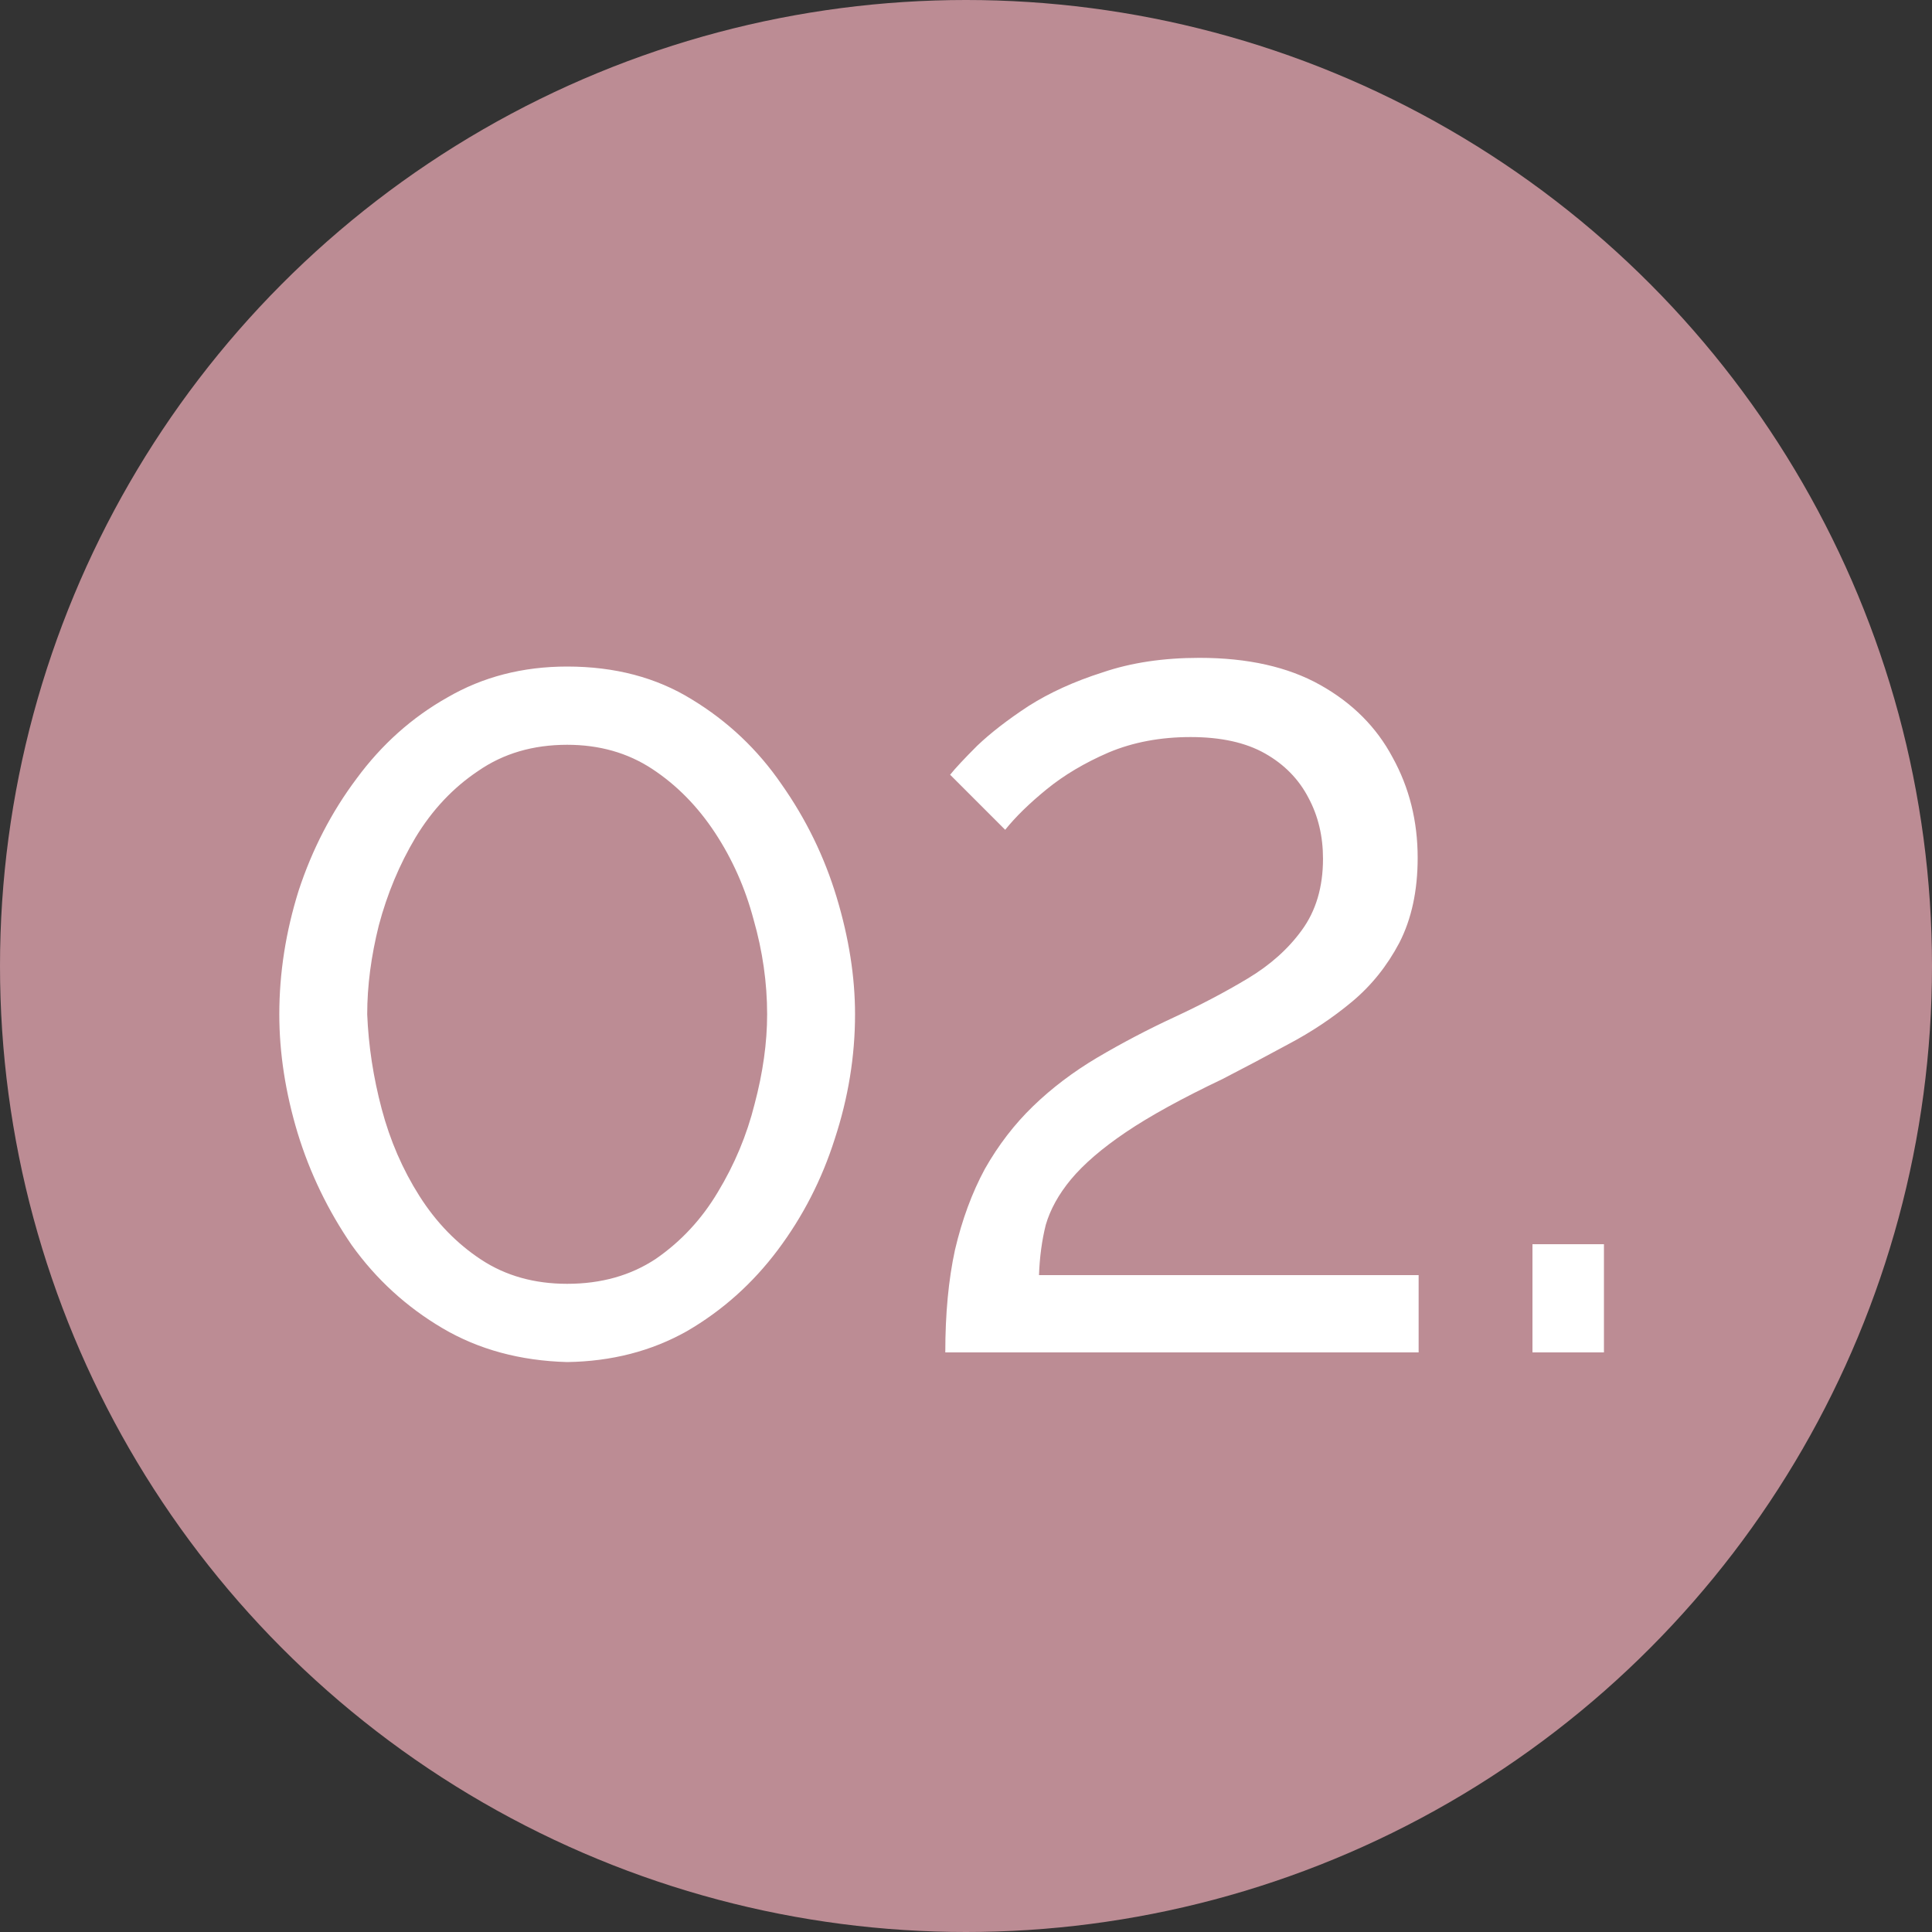 <?xml version="1.0" encoding="UTF-8"?> <svg xmlns="http://www.w3.org/2000/svg" width="60" height="60" viewBox="0 0 60 60" fill="none"><rect x="0" y="0" width="60" height="60" fill="#333333" stroke="none"/><circle cx="30" cy="30" r="30" fill="#BC8C94"></circle><path d="M17.614 42.3C16.154 42.26 14.864 41.91 13.744 41.25C12.624 40.59 11.684 39.73 10.924 38.67C10.184 37.59 9.624 36.43 9.244 35.19C8.864 33.93 8.674 32.7 8.674 31.5C8.674 30.22 8.874 28.94 9.274 27.66C9.694 26.38 10.294 25.22 11.074 24.18C11.854 23.12 12.794 22.28 13.894 21.66C14.994 21.02 16.234 20.7 17.614 20.7C19.094 20.7 20.384 21.04 21.484 21.72C22.604 22.4 23.534 23.28 24.274 24.36C25.034 25.44 25.604 26.61 25.984 27.87C26.364 29.13 26.554 30.34 26.554 31.5C26.554 32.8 26.344 34.09 25.924 35.37C25.524 36.63 24.934 37.78 24.154 38.82C23.374 39.86 22.434 40.7 21.334 41.34C20.234 41.96 18.994 42.28 17.614 42.3ZM11.404 31.5C11.444 32.48 11.594 33.46 11.854 34.44C12.114 35.42 12.504 36.32 13.024 37.14C13.544 37.96 14.184 38.62 14.944 39.12C15.704 39.62 16.594 39.87 17.614 39.87C18.674 39.87 19.594 39.61 20.374 39.09C21.154 38.55 21.794 37.86 22.294 37.02C22.814 36.16 23.194 35.25 23.434 34.29C23.694 33.31 23.824 32.38 23.824 31.5C23.824 30.52 23.684 29.54 23.404 28.56C23.144 27.58 22.744 26.68 22.204 25.86C21.664 25.04 21.014 24.38 20.254 23.88C19.494 23.38 18.614 23.13 17.614 23.13C16.554 23.13 15.634 23.4 14.854 23.94C14.074 24.46 13.424 25.15 12.904 26.01C12.404 26.85 12.024 27.76 11.764 28.74C11.524 29.7 11.404 30.62 11.404 31.5ZM29.357 42C29.357 40.8 29.457 39.74 29.657 38.82C29.877 37.88 30.187 37.04 30.587 36.3C31.007 35.56 31.507 34.91 32.087 34.35C32.667 33.79 33.327 33.29 34.067 32.85C34.847 32.39 35.647 31.97 36.467 31.59C37.287 31.21 38.047 30.81 38.747 30.39C39.447 29.97 40.007 29.47 40.427 28.89C40.867 28.29 41.087 27.55 41.087 26.67C41.087 25.97 40.937 25.34 40.637 24.78C40.337 24.2 39.887 23.74 39.287 23.4C38.687 23.06 37.917 22.89 36.977 22.89C36.037 22.89 35.187 23.05 34.427 23.37C33.687 23.69 33.047 24.07 32.507 24.51C31.967 24.95 31.537 25.37 31.217 25.77L29.507 24.06C29.667 23.86 29.947 23.56 30.347 23.16C30.767 22.76 31.297 22.35 31.937 21.93C32.597 21.51 33.367 21.16 34.247 20.88C35.127 20.58 36.127 20.43 37.247 20.43C38.747 20.43 39.997 20.71 40.997 21.27C41.997 21.83 42.747 22.58 43.247 23.52C43.767 24.46 44.027 25.5 44.027 26.64C44.027 27.66 43.837 28.54 43.457 29.28C43.077 30 42.587 30.61 41.987 31.11C41.387 31.61 40.727 32.05 40.007 32.43C39.307 32.81 38.627 33.17 37.967 33.51C36.707 34.11 35.707 34.66 34.967 35.16C34.227 35.66 33.657 36.15 33.257 36.63C32.877 37.09 32.617 37.56 32.477 38.04C32.357 38.52 32.287 39.04 32.267 39.6H44.057V42H29.357ZM47.592 42V38.64H49.812V42H47.592Z" fill="white"></path></svg> 